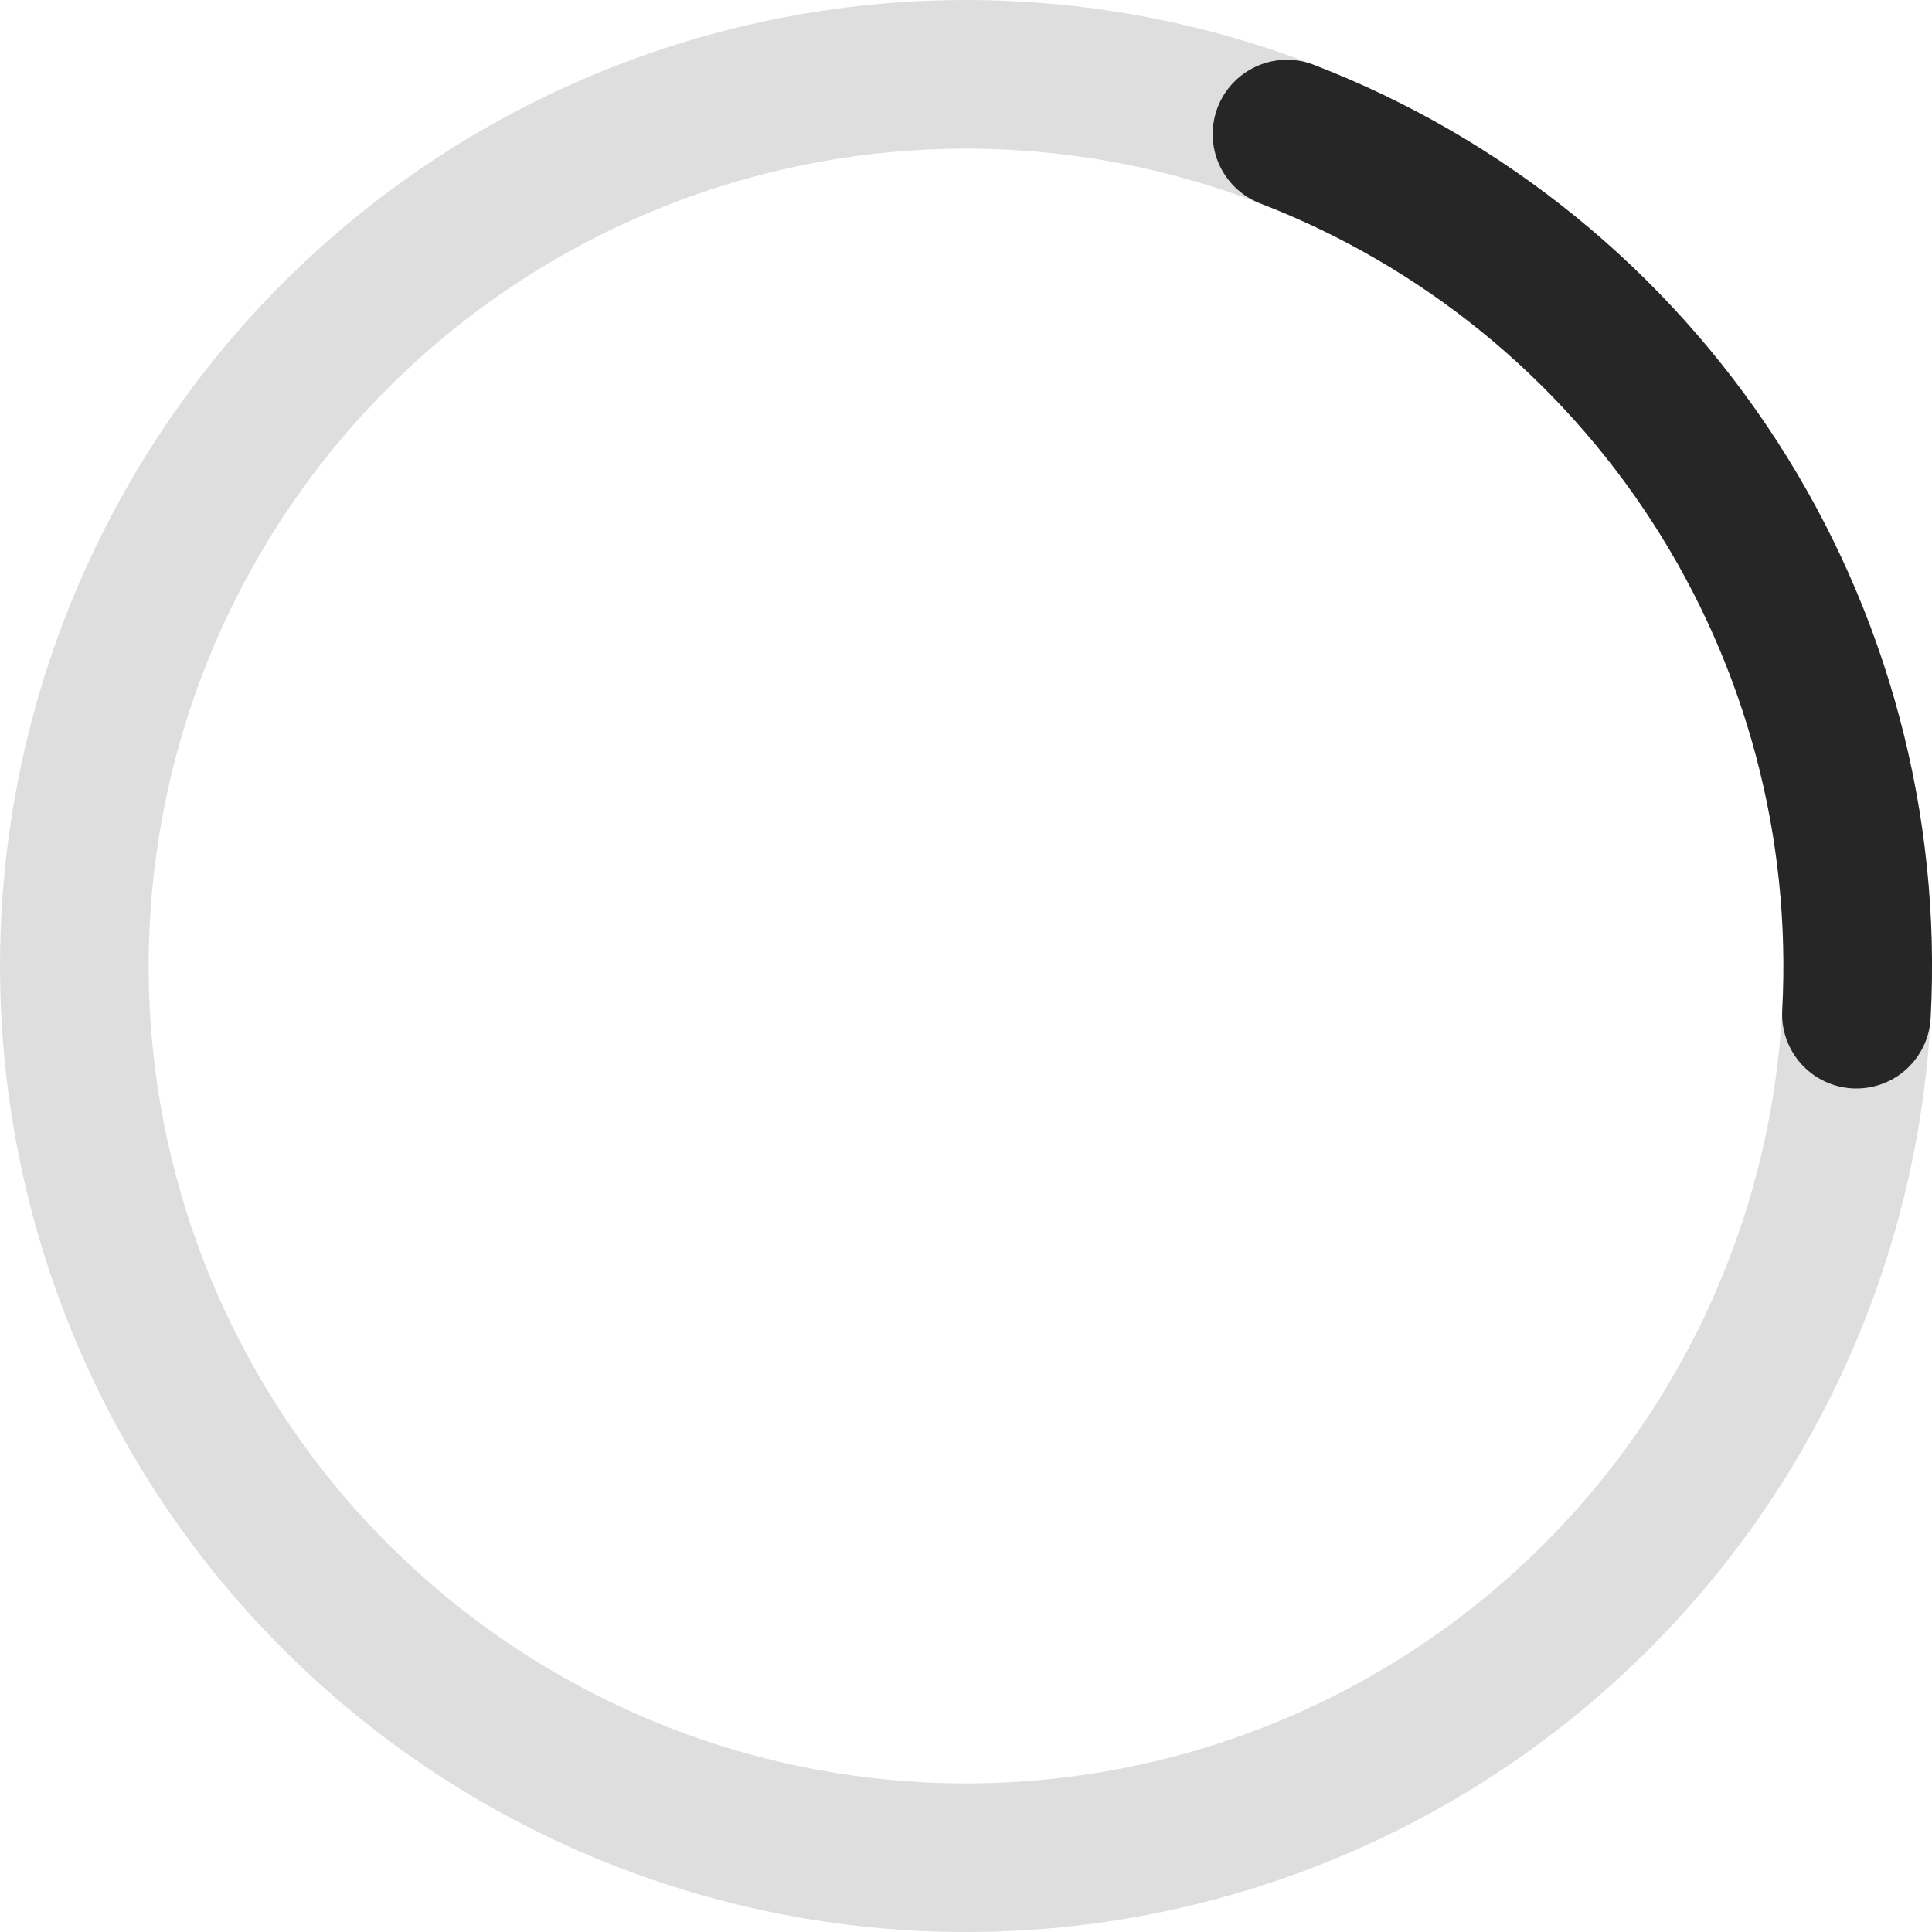 <svg width="52" height="52" viewBox="0 0 52 52" fill="none" xmlns="http://www.w3.org/2000/svg">
<path d="M34.639 3.609C37.58 4.743 40.268 6.446 42.551 8.619C44.833 10.793 46.665 13.394 47.942 16.276C49.219 19.157 49.916 22.262 49.994 25.413C50.071 28.564 49.527 31.699 48.392 34.639C47.258 37.58 45.555 40.268 43.382 42.55C41.208 44.833 38.607 46.665 35.725 47.942C32.844 49.219 29.739 49.916 26.588 49.993C23.438 50.07 20.302 49.526 17.362 48.392C14.422 47.257 11.733 45.555 9.451 43.381C7.168 41.208 5.336 38.606 4.059 35.725C2.782 32.843 2.085 29.739 2.008 26.588C1.931 23.437 2.475 20.302 3.609 17.362C4.744 14.421 6.446 11.733 8.62 9.45C10.793 7.168 13.395 5.336 16.276 4.059C19.158 2.782 22.262 2.085 25.413 2.008C28.564 1.93 31.699 2.475 34.639 3.609L34.639 3.609Z" stroke="#DEDEDE" stroke-width="4"/>
<path d="M34.639 3.609C39.368 5.433 43.398 8.708 46.151 12.963C48.904 17.218 50.239 22.236 49.966 27.297" stroke="#262626" stroke-width="4" stroke-linecap="round"/>
</svg>
